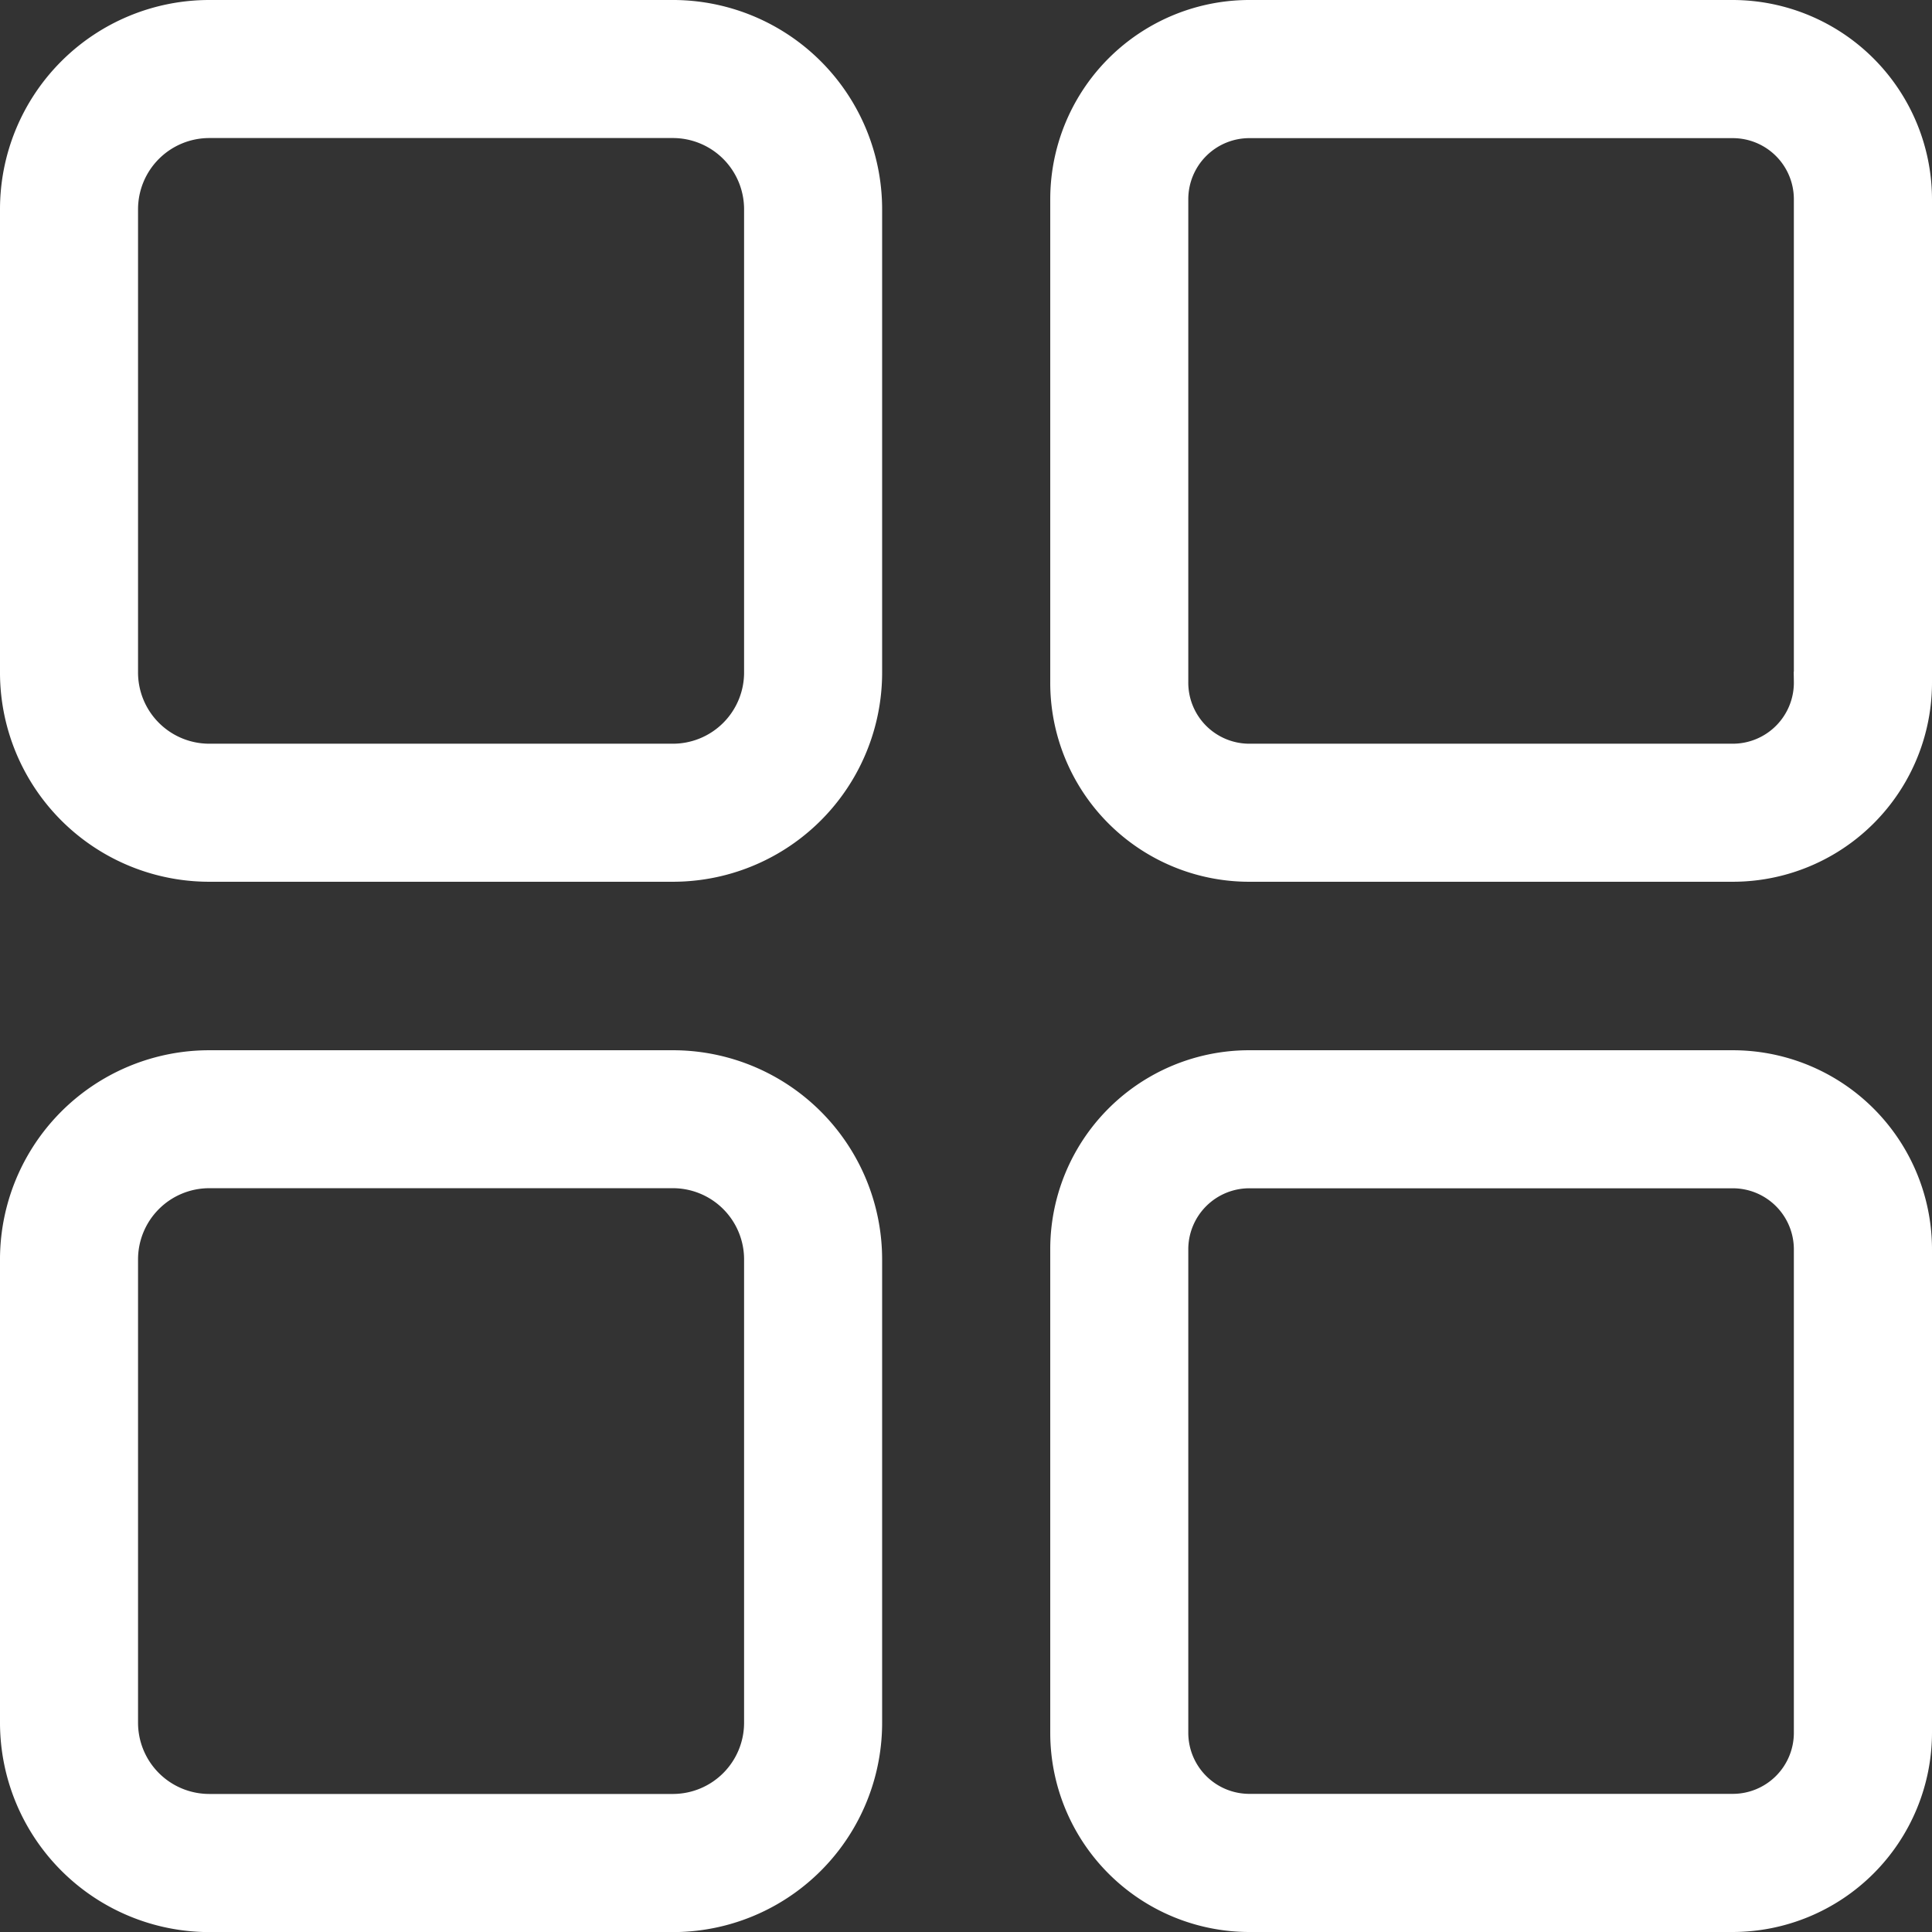 <svg xmlns="http://www.w3.org/2000/svg" width="20.559" height="20.559" viewBox="0 0 20.559 20.559">
  <rect x="0" y="0" width="20.559" height="20.559" fill="#333333" stroke="none"/>
  <g id="Group_6574" data-name="Group 6574" transform="translate(-2517.014 -10989.481)">
    <path id="Path_6518" data-name="Path 6518" d="M9.4,2.5H4.477A1.977,1.977,0,0,0,2.5,4.477V9.393a1.977,1.977,0,0,0,1.977,1.99H9.4a1.977,1.977,0,0,0,1.987-1.99V4.477A1.977,1.977,0,0,0,9.4,2.5Zm1.018,6.893A1.008,1.008,0,0,1,9.4,10.414H4.477A1.008,1.008,0,0,1,3.469,9.393V4.477A1.008,1.008,0,0,1,4.477,3.469H9.4a1.008,1.008,0,0,1,1.018,1.008Z" transform="translate(2514.764 10987.231)" fill="#fff" stroke="#fff" stroke-width="0.5"/>
    <path id="Path_6519" data-name="Path 6519" d="M41.013,2.5H35.88A1.87,1.87,0,0,0,34,4.37V9.5a1.867,1.867,0,0,0,1.88,1.883h5.133a1.87,1.87,0,0,0,1.87-1.87V4.37a1.874,1.874,0,0,0-1.87-1.87Zm.9,7a.9.9,0,0,1-.9.914H35.88a.9.9,0,0,1-.911-.914V4.37a.9.9,0,0,1,.911-.9h5.133a.9.9,0,0,1,.9.9Z" transform="translate(2494.44 10987.231)" fill="#fff" stroke="#fff" stroke-width="0.5"/>
    <path id="Path_6520" data-name="Path 6520" d="M9.4,34H4.477A1.977,1.977,0,0,0,2.5,35.987v4.92a1.98,1.98,0,0,0,1.977,1.977H9.4a1.977,1.977,0,0,0,1.987-1.977v-4.92A1.977,1.977,0,0,0,9.4,34Zm1.018,6.906a1.008,1.008,0,0,1-1,1.008H4.477a1.008,1.008,0,0,1-1.008-1.008v-4.92a1.008,1.008,0,0,1,1.008-1.018H9.4a1.008,1.008,0,0,1,1.018,1.018Z" transform="translate(2514.764 10966.907)" fill="#fff" stroke="#fff" stroke-width="0.5"/>
    <path id="Path_6521" data-name="Path 6521" d="M41.013,34H35.88A1.867,1.867,0,0,0,34,35.88v5.133a1.87,1.87,0,0,0,1.867,1.87h5.146a1.874,1.874,0,0,0,1.87-1.87V35.88A1.87,1.87,0,0,0,41.013,34Zm.9,7.013a.9.9,0,0,1-.9.9H35.88a.9.9,0,0,1-.911-.9V35.88a.9.9,0,0,1,.911-.911h5.133a.9.9,0,0,1,.9.9Z" transform="translate(2494.44 10966.907)" fill="#fff" stroke="#fff" stroke-width="0.5"/>
  </g>
</svg>
